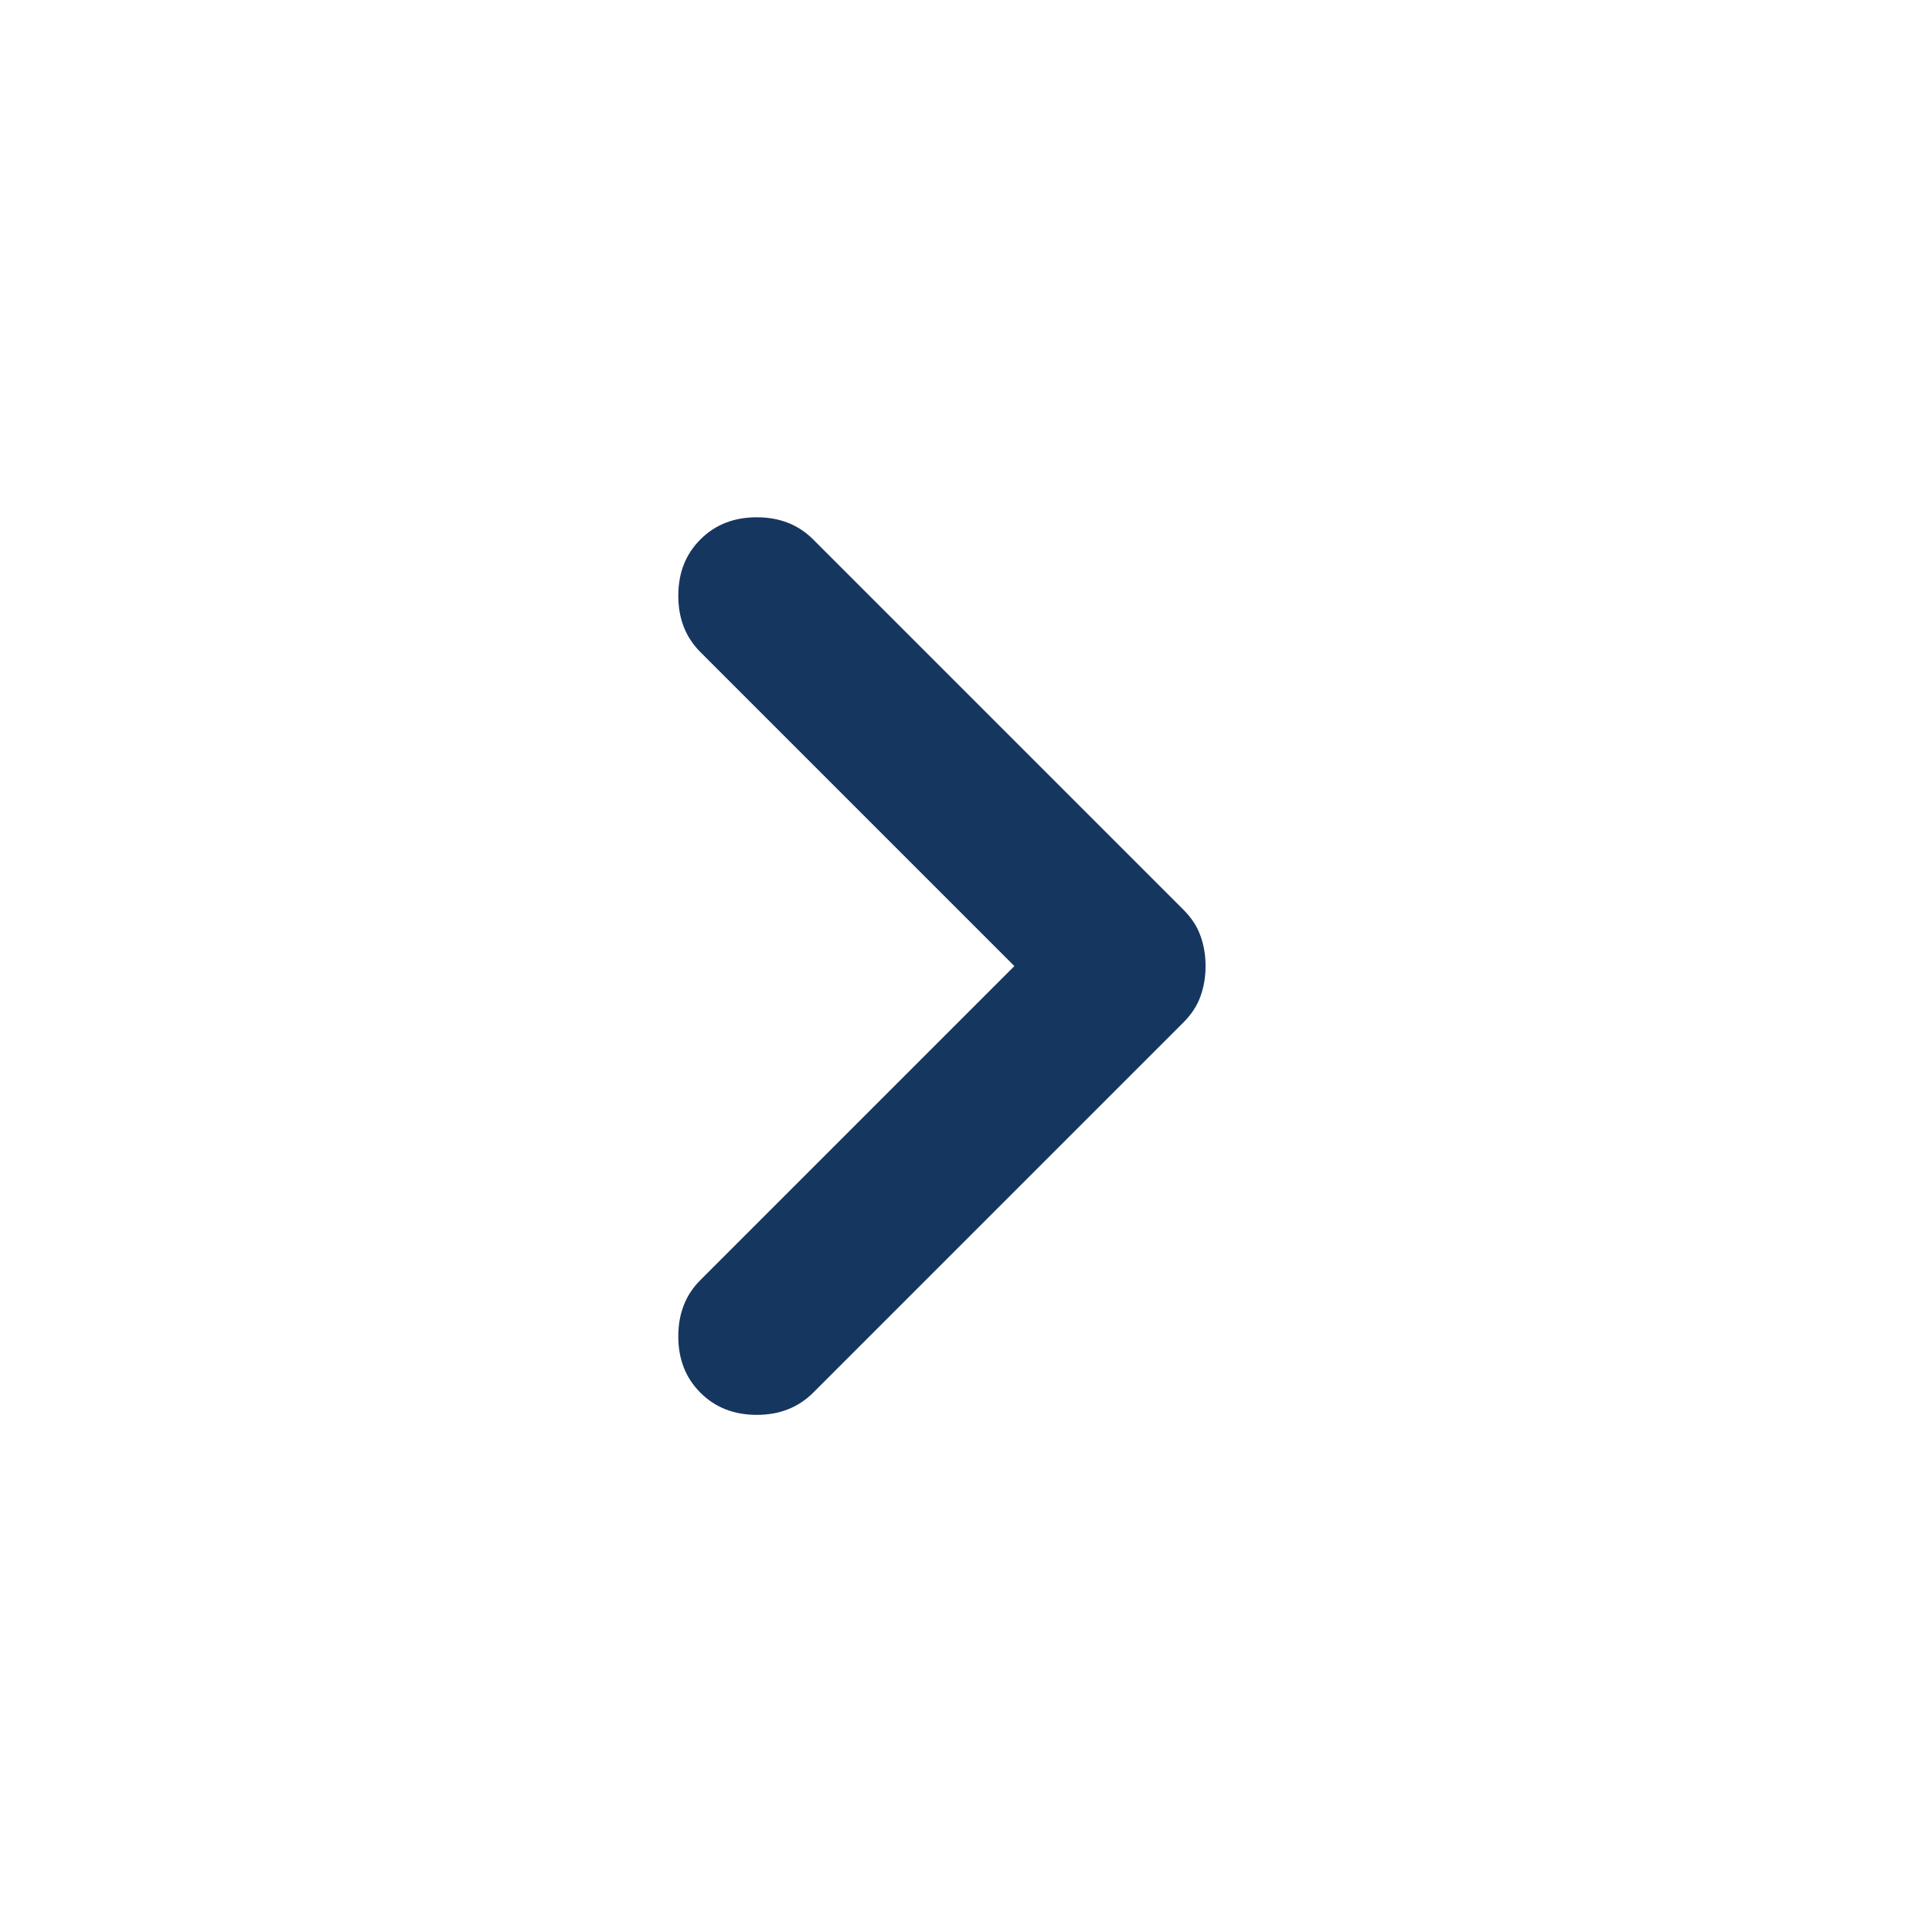 <svg width="24" height="24" viewBox="0 0 24 24" fill="none" xmlns="http://www.w3.org/2000/svg">
<path d="M12.601 12.001L8.701 8.101C8.517 7.917 8.426 7.684 8.426 7.401C8.426 7.117 8.517 6.884 8.701 6.701C8.884 6.517 9.117 6.426 9.401 6.426C9.684 6.426 9.917 6.517 10.101 6.701L14.701 11.301C14.801 11.401 14.872 11.509 14.913 11.626C14.955 11.742 14.976 11.867 14.976 12.001C14.976 12.134 14.955 12.259 14.913 12.376C14.872 12.492 14.801 12.601 14.701 12.701L10.101 17.301C9.917 17.484 9.684 17.576 9.401 17.576C9.117 17.576 8.884 17.484 8.701 17.301C8.517 17.117 8.426 16.884 8.426 16.601C8.426 16.317 8.517 16.084 8.701 15.901L12.601 12.001Z" fill="#15365F"/>
</svg>
